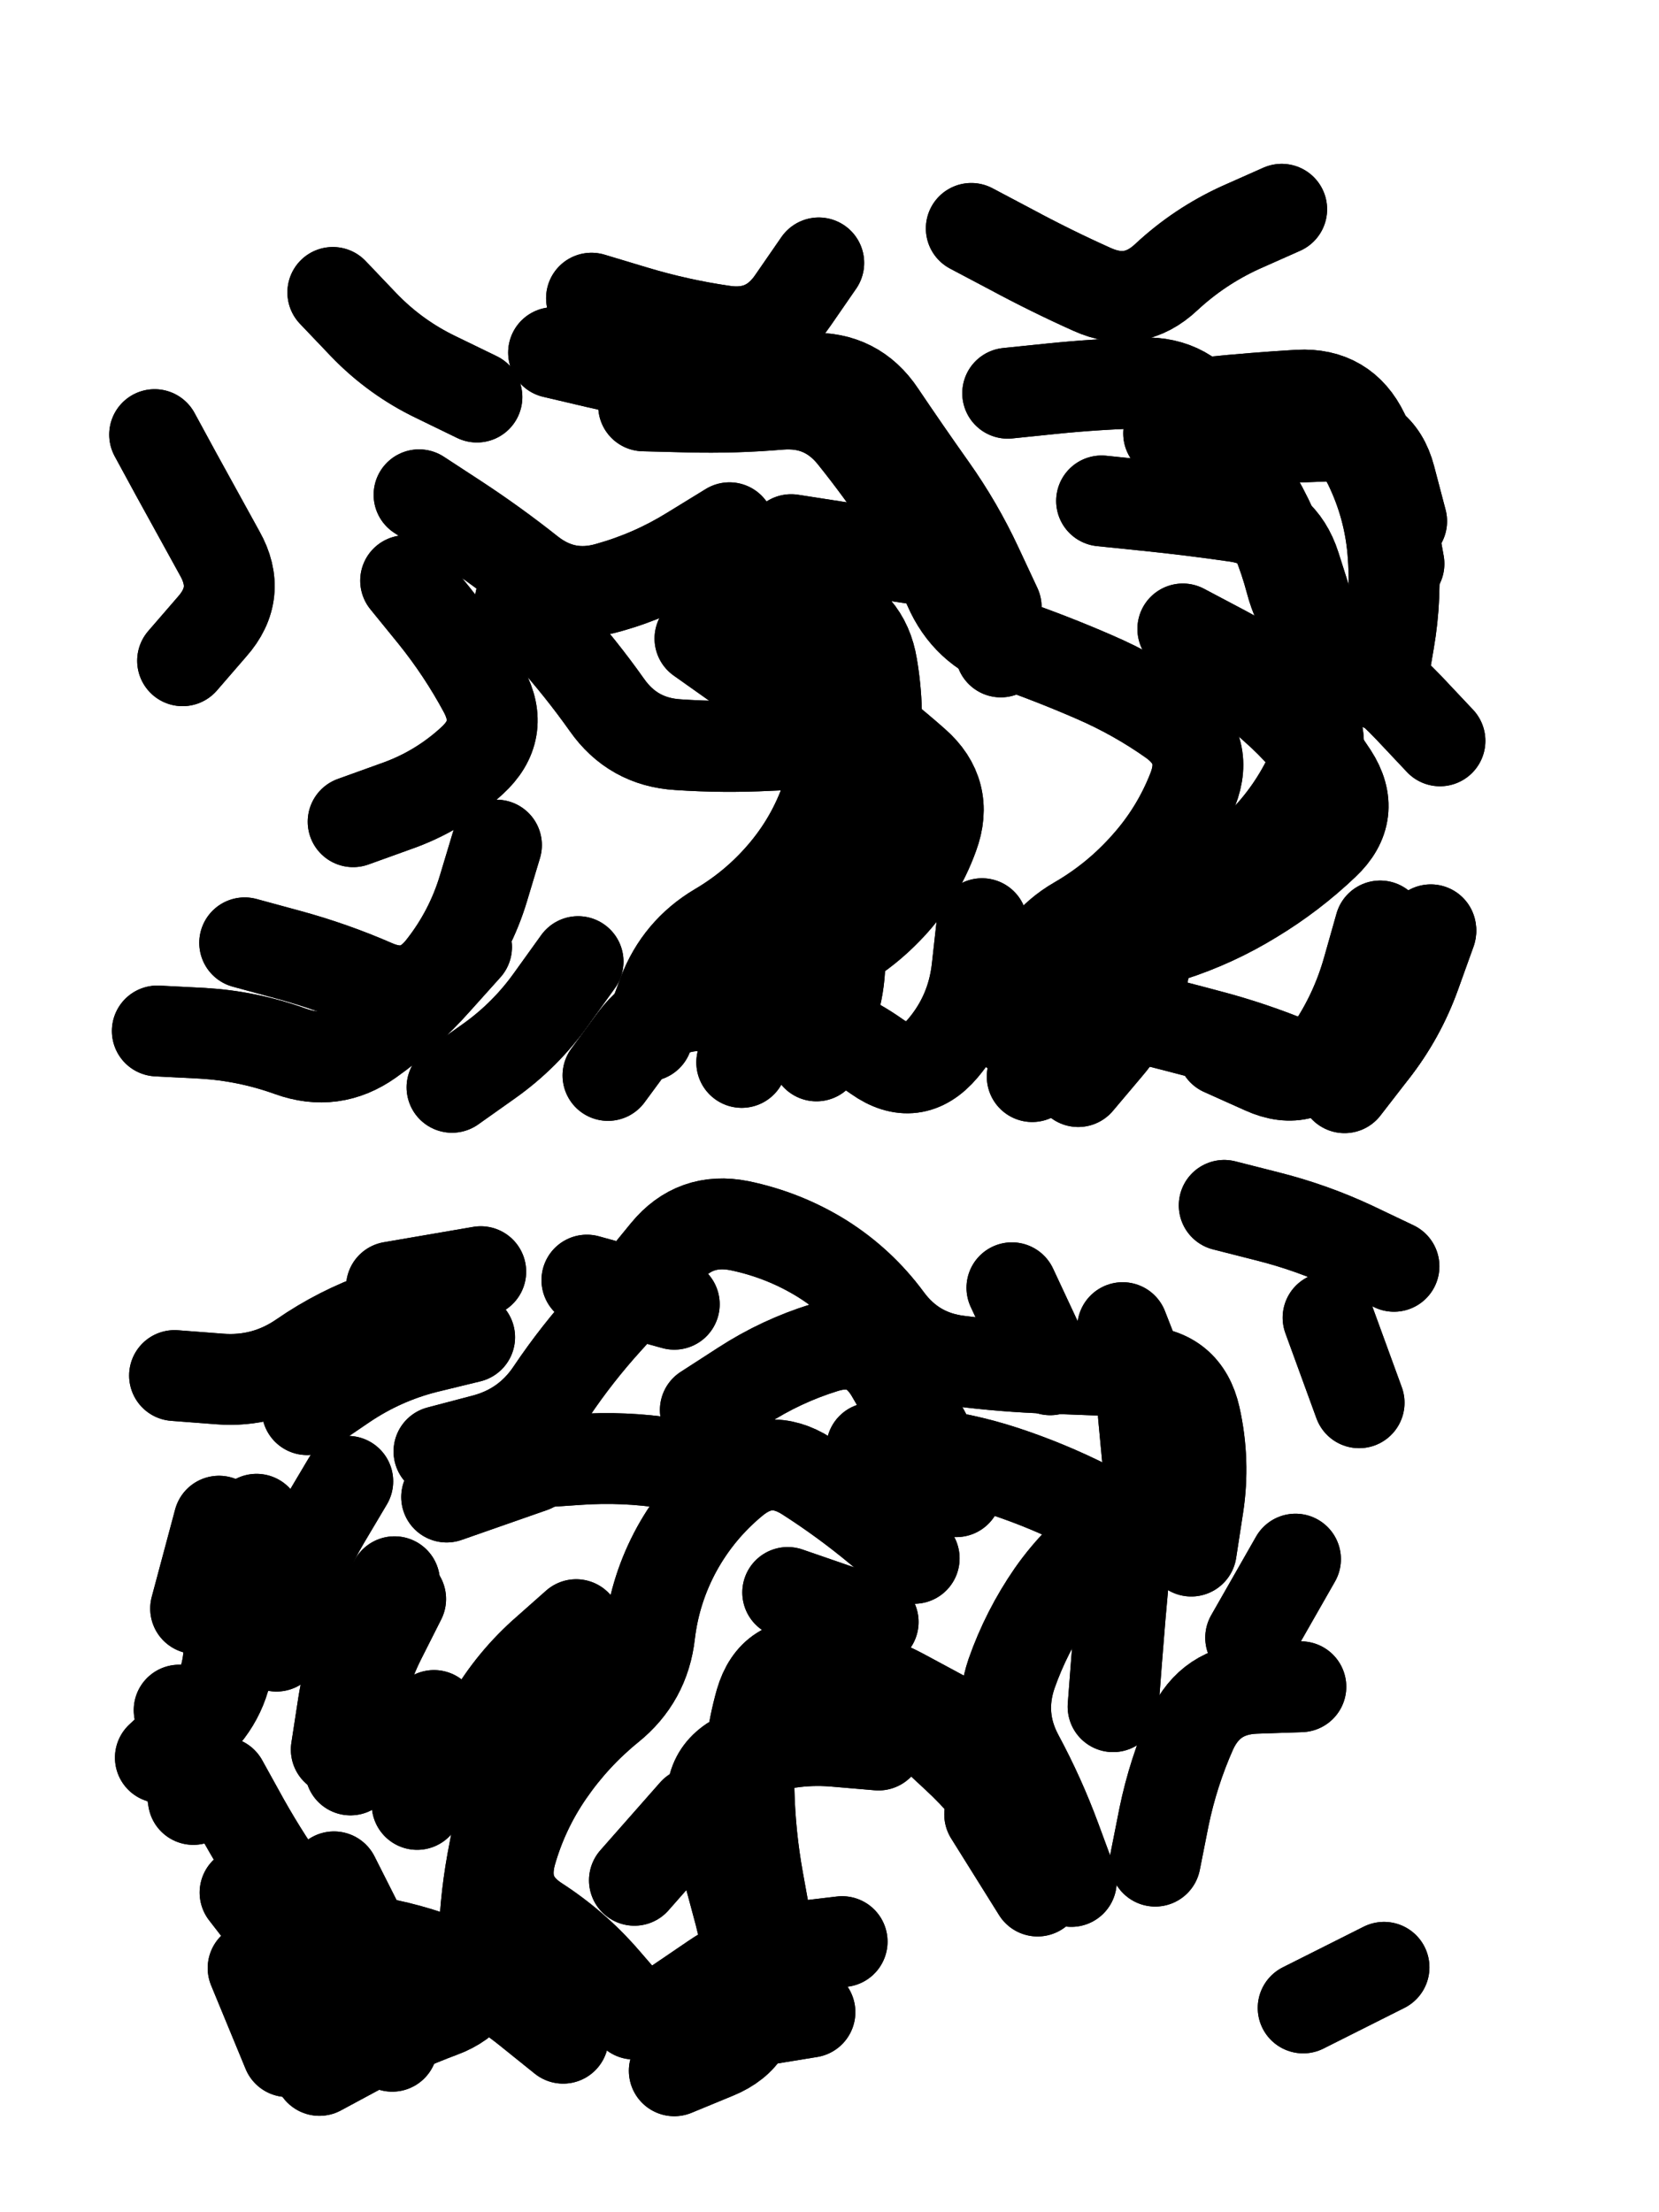 <svg xmlns="http://www.w3.org/2000/svg" viewBox="0 0 4329 5772"><title>Infinite Scribble #2915</title><defs><filter id="piece_2915_3_4_filter" x="-100" y="-100" width="4529" height="5972" filterUnits="userSpaceOnUse"><feGaussianBlur in="SourceGraphic" result="lineShape_1" stdDeviation="11850e-3"/><feColorMatrix in="lineShape_1" result="lineShape" type="matrix" values="1 0 0 0 0  0 1 0 0 0  0 0 1 0 0  0 0 0 14220e-3 -7110e-3"/><feGaussianBlur in="lineShape" result="shrank_blurred" stdDeviation="15925e-3"/><feColorMatrix in="shrank_blurred" result="shrank" type="matrix" values="1 0 0 0 0 0 1 0 0 0 0 0 1 0 0 0 0 0 15665e-3 -10665e-3"/><feColorMatrix in="lineShape" result="border_filled" type="matrix" values="0.6 0 0 0 -0.4  0 0.6 0 0 -0.4  0 0 0.6 0 -0.4  0 0 0 1 0"/><feComposite in="border_filled" in2="shrank" result="border" operator="out"/><feOffset in="lineShape" result="shapes_linestyle_bottom3" dx="-56880e-3" dy="56880e-3"/><feOffset in="lineShape" result="shapes_linestyle_bottom2" dx="-37920e-3" dy="37920e-3"/><feOffset in="lineShape" result="shapes_linestyle_bottom1" dx="-18960e-3" dy="18960e-3"/><feMerge result="shapes_linestyle_bottom"><feMergeNode in="shapes_linestyle_bottom3"/><feMergeNode in="shapes_linestyle_bottom2"/><feMergeNode in="shapes_linestyle_bottom1"/></feMerge><feGaussianBlur in="shapes_linestyle_bottom" result="shapes_linestyle_bottomcontent_blurred" stdDeviation="15925e-3"/><feColorMatrix in="shapes_linestyle_bottomcontent_blurred" result="shapes_linestyle_bottomcontent" type="matrix" values="1 0 0 0 0 0 1 0 0 0 0 0 1 0 0 0 0 0 15665e-3 -10665e-3"/><feColorMatrix in="shapes_linestyle_bottomcontent" result="shapes_linestyle_bottomdark" type="matrix" values="0.6 0 0 0 -0.1  0 0.6 0 0 -0.1  0 0 0.6 0 -0.1  0 0 0 1 0"/><feColorMatrix in="shapes_linestyle_bottom" result="shapes_linestyle_bottomborderblack" type="matrix" values="0.6 0 0 0 -0.4  0 0.6 0 0 -0.4  0 0 0.6 0 -0.4  0 0 0 1 0"/><feGaussianBlur in="lineShape" result="shapes_linestyle_frontshrank_blurred" stdDeviation="15925e-3"/><feColorMatrix in="shapes_linestyle_frontshrank_blurred" result="shapes_linestyle_frontshrank" type="matrix" values="1 0 0 0 0 0 1 0 0 0 0 0 1 0 0 0 0 0 15665e-3 -10665e-3"/><feMerge result="shapes_linestyle"><feMergeNode in="shapes_linestyle_bottomborderblack"/><feMergeNode in="shapes_linestyle_bottomdark"/><feMergeNode in="shapes_linestyle_frontshrank"/></feMerge><feComposite in="shapes_linestyle" in2="shrank" result="shapes_linestyle_cropped" operator="over"/><feComposite in="border" in2="shapes_linestyle_cropped" result="shapes" operator="over"/><feTurbulence result="shapes_finished_turbulence" type="turbulence" baseFrequency="105485e-6" numOctaves="3"/><feGaussianBlur in="shapes_finished_turbulence" result="shapes_finished_turbulence_smoothed" stdDeviation="0"/><feDisplacementMap in="shapes" in2="shapes_finished_turbulence_smoothed" result="shapes_finished_results_shifted" scale="7110e-2" xChannelSelector="R" yChannelSelector="G"/><feOffset in="shapes_finished_results_shifted" result="shapes_finished" dx="-1777e-2" dy="-1777e-2"/></filter><filter id="piece_2915_3_4_shadow" x="-100" y="-100" width="4529" height="5972" filterUnits="userSpaceOnUse"><feColorMatrix in="SourceGraphic" result="result_blackened" type="matrix" values="0 0 0 0 0  0 0 0 0 0  0 0 0 0 0  0 0 0 0.8 0"/><feGaussianBlur in="result_blackened" result="result_blurred" stdDeviation="71100e-3"/><feComposite in="SourceGraphic" in2="result_blurred" result="result" operator="over"/></filter><filter id="piece_2915_3_4_overall" x="-100" y="-100" width="4529" height="5972" filterUnits="userSpaceOnUse"><feTurbulence result="background_texture_bumps" type="fractalNoise" baseFrequency="45e-3" numOctaves="3"/><feDiffuseLighting in="background_texture_bumps" result="background_texture" surfaceScale="1" diffuseConstant="2" lighting-color="#aaa"><feDistantLight azimuth="225" elevation="20"/></feDiffuseLighting><feColorMatrix in="background_texture" result="background_texturelightened" type="matrix" values="0.6 0 0 0 0.8  0 0.6 0 0 0.8  0 0 0.6 0 0.8  0 0 0 1 0"/><feColorMatrix in="SourceGraphic" result="background_darkened" type="matrix" values="2 0 0 0 -1  0 2 0 0 -1  0 0 2 0 -1  0 0 0 1 0"/><feMorphology in="background_darkened" result="background_glow_1_thicken" operator="dilate" radius="0"/><feColorMatrix in="background_glow_1_thicken" result="background_glow_1_thicken_colored" type="matrix" values="0 0 0 0 0  0 0 0 0 0  0 0 0 0 0  0 0 0 0.7 0"/><feGaussianBlur in="background_glow_1_thicken_colored" result="background_glow_1" stdDeviation="87200e-3"/><feMorphology in="background_darkened" result="background_glow_2_thicken" operator="dilate" radius="0"/><feColorMatrix in="background_glow_2_thicken" result="background_glow_2_thicken_colored" type="matrix" values="0 0 0 0 0  0 0 0 0 0  0 0 0 0 0  0 0 0 0 0"/><feGaussianBlur in="background_glow_2_thicken_colored" result="background_glow_2" stdDeviation="0"/><feComposite in="background_glow_1" in2="background_glow_2" result="background_glow" operator="out"/><feBlend in="background_glow" in2="background_texturelightened" result="background" mode="normal"/></filter><clipPath id="piece_2915_3_4_clip"><rect x="0" y="0" width="4329" height="5772"/></clipPath><g id="layer_5" filter="url(#piece_2915_3_4_filter)" stroke-width="237" stroke-linecap="round" fill="none"><path d="M 535 1038 Q 535 1038 591 1141 Q 648 1245 705 1348 Q 763 1451 685 1539 L 608 1628 M 2666 500 Q 2666 500 2770 555 Q 2874 611 2981 659 Q 3089 708 3175 627 Q 3261 547 3368 498 L 3476 450 M 1811 963 Q 1811 963 1929 966 Q 2047 969 2165 959 Q 2283 949 2357 1040 Q 2431 1132 2496 1230 Q 2561 1329 2608 1437 Q 2655 1545 2766 1584 Q 2878 1623 2986 1670 Q 3095 1717 3191 1785 Q 3287 1854 3244 1964 Q 3201 2074 3122 2162 Q 3044 2250 2942 2309 Q 2840 2368 2809 2482 L 2779 2596 M 3733 2320 Q 3733 2320 3701 2433 Q 3669 2547 3603 2644 Q 3537 2742 3429 2693 L 3322 2645 M 1489 1472 Q 1489 1472 1568 1559 Q 1647 1647 1715 1743 Q 1783 1840 1901 1847 Q 2019 1855 2137 1849 L 2255 1844 M 1349 2375 Q 1349 2375 1270 2463 Q 1192 2551 1096 2619 Q 1000 2687 889 2647 Q 778 2607 660 2600 L 542 2594 M 1000 667 Q 1000 667 1081 752 Q 1163 837 1269 888 L 1376 940 M 3006 1211 Q 3006 1211 3123 1223 Q 3241 1235 3358 1252 Q 3475 1269 3511 1381 L 3547 1494" stroke="hsl(0,100%,49%)"/><path d="M 1240 3300 Q 1240 3300 1128 3338 Q 1017 3377 920 3444 Q 823 3511 705 3502 L 587 3493 M 3240 3951 Q 3240 3951 3258 3834 Q 3276 3717 3250 3601 Q 3224 3486 3106 3482 Q 2988 3479 2870 3474 Q 2752 3470 2634 3455 Q 2517 3441 2447 3346 Q 2377 3251 2277 3188 Q 2177 3126 2061 3102 Q 1945 3079 1870 3170 Q 1796 3262 1716 3349 Q 1637 3436 1571 3534 Q 1506 3632 1391 3661 L 1277 3691 M 2517 3970 Q 2517 3970 2426 3894 Q 2336 3819 2236 3755 Q 2137 3692 2046 3767 Q 1955 3842 1898 3945 Q 1841 4049 1827 4166 Q 1814 4284 1722 4358 Q 1631 4432 1564 4529 Q 1497 4626 1465 4739 Q 1434 4853 1533 4917 Q 1632 4981 1709 5070 L 1786 5159 M 3769 3208 Q 3769 3208 3662 3157 Q 3555 3107 3440 3078 L 3326 3049 M 771 4842 Q 771 4842 843 4935 Q 916 5028 956 5139 L 996 5250 M 801 3868 Q 801 3868 768 3981 Q 735 4095 729 4213 Q 723 4331 636 4410 L 550 4490 M 1177 4076 Q 1177 4076 1124 4181 Q 1071 4287 1058 4404 L 1046 4522 M 2840 4766 Q 2840 4766 2777 4666 Q 2714 4567 2627 4487 L 2541 4407" stroke="hsl(254,100%,62%)"/></g><g id="layer_4" filter="url(#piece_2915_3_4_filter)" stroke-width="237" stroke-linecap="round" fill="none"><path d="M 2239 1681 Q 2239 1681 2335 1749 Q 2431 1817 2519 1895 Q 2608 1973 2567 2084 Q 2527 2195 2444 2279 Q 2362 2363 2253 2408 Q 2144 2453 2105 2564 L 2067 2676 M 3368 1671 Q 3368 1671 3456 1749 Q 3545 1827 3609 1926 Q 3673 2025 3587 2106 Q 3502 2187 3401 2248 Q 3300 2310 3188 2346 Q 3076 2383 3041 2496 L 3006 2609 M 1427 2109 Q 1427 2109 1393 2222 Q 1359 2335 1286 2428 Q 1214 2521 1106 2473 Q 998 2426 884 2395 L 770 2364 M 1675 682 Q 1675 682 1788 716 Q 1901 750 2018 767 Q 2135 785 2201 687 L 2268 590 M 3168 966 Q 3168 966 3285 954 Q 3403 942 3521 935 Q 3639 929 3690 1035 Q 3741 1142 3761 1258 L 3782 1375 M 1225 1195 Q 1225 1195 1323 1259 Q 1422 1324 1514 1397 Q 1607 1470 1720 1437 Q 1834 1405 1934 1343 L 2035 1281" stroke="hsl(14,100%,53%)"/><path d="M 1264 4380 L 1220 4612 M 3395 4177 L 3512 3972 M 1891 3307 L 1663 3244 M 1386 3222 L 1153 3262 M 1520 3732 L 1297 3810 M 2839 4838 L 2714 4638 M 2872 3478 L 2772 3264 M 703 3873 L 642 4101 M 599 4366 L 636 4599 M 2245 5154 L 2012 5192 M 2410 4136 L 2187 4059 M 1943 4633 L 1787 4810 M 3532 5143 L 3743 5037 M 792 5039 L 882 5257 M 3678 3564 L 3597 3342" stroke="hsl(274,100%,64%)"/></g><g id="layer_3" filter="url(#piece_2915_3_4_filter)" stroke-width="237" stroke-linecap="round" fill="none"><path d="M 1942 1369 Q 1942 1369 2052 1411 Q 2163 1453 2275 1489 Q 2388 1526 2407 1642 Q 2427 1759 2413 1876 Q 2400 1994 2345 2098 Q 2291 2203 2314 2319 Q 2338 2435 2300 2547 L 2262 2659 M 2761 930 Q 2761 930 2878 918 Q 2996 906 3114 903 Q 3232 900 3292 1001 Q 3352 1103 3411 1205 Q 3470 1308 3500 1422 Q 3530 1536 3628 1601 Q 3727 1666 3808 1751 L 3889 1837 M 3865 2330 Q 3865 2330 3826 2441 Q 3787 2553 3714 2646 Q 3642 2739 3534 2691 Q 3426 2644 3312 2612 Q 3198 2581 3083 2553 Q 2968 2525 2896 2619 L 2825 2713 M 1576 824 Q 1576 824 1691 851 Q 1806 878 1923 889 L 2041 900 M 1640 2413 Q 1640 2413 1571 2509 Q 1503 2605 1407 2673 L 1311 2741 M 1190 1419 Q 1190 1419 1264 1510 Q 1338 1602 1394 1706 Q 1450 1810 1363 1889 Q 1276 1969 1164 2008 L 1053 2048" stroke="hsl(27,100%,58%)"/><path d="M 3169 3823 Q 3169 3823 3158 3705 Q 3147 3588 3104 3478 L 3061 3368 M 712 4554 Q 712 4554 769 4657 Q 827 4760 896 4855 Q 965 4951 1082 4967 Q 1199 4984 1308 5029 Q 1417 5074 1509 5148 L 1601 5222 M 1635 4143 Q 1635 4143 1547 4221 Q 1460 4300 1403 4403 L 1347 4507 M 1357 3393 Q 1357 3393 1242 3421 Q 1128 3450 1030 3516 L 933 3582 M 2627 3796 Q 2627 3796 2571 3692 Q 2516 3588 2456 3486 Q 2396 3385 2283 3420 Q 2170 3455 2071 3519 L 1972 3583 M 3146 4760 Q 3146 4760 3169 4644 Q 3193 4528 3241 4420 Q 3290 4313 3408 4309 L 3526 4305 M 2590 4380 Q 2590 4380 2486 4324 Q 2382 4269 2265 4250 Q 2149 4232 2116 4345 Q 2084 4459 2086 4577 Q 2089 4695 2110 4811 L 2131 4927" stroke="hsl(297,100%,69%)"/></g><g id="layer_2" filter="url(#piece_2915_3_4_filter)" stroke-width="237" stroke-linecap="round" fill="none"><path d="M 1958 1570 Q 1958 1570 2054 1638 Q 2150 1707 2240 1783 Q 2330 1859 2293 1971 Q 2257 2084 2182 2175 Q 2107 2266 2005 2326 Q 1904 2386 1862 2496 L 1821 2607 M 3218 1545 Q 3218 1545 3322 1600 Q 3427 1655 3515 1732 Q 3604 1810 3554 1917 Q 3505 2024 3422 2107 Q 3339 2191 3238 2252 Q 3137 2313 3117 2429 Q 3098 2546 3021 2636 L 2945 2726 M 1892 886 Q 1892 886 2010 891 Q 2128 897 2246 891 Q 2364 886 2429 984 Q 2495 1082 2563 1178 Q 2631 1274 2681 1381 L 2731 1488 M 3257 1053 Q 3257 1053 3375 1049 Q 3493 1046 3611 1041 Q 3729 1036 3759 1150 L 3789 1264" stroke="hsl(41,100%,61%)"/><path d="M 2927 4813 Q 2927 4813 2886 4702 Q 2845 4591 2789 4487 Q 2733 4383 2771 4271 Q 2810 4160 2877 4063 Q 2945 3966 3041 3898 Q 3137 3830 3126 3712 L 3115 3595 M 1438 4645 Q 1438 4645 1416 4761 Q 1395 4877 1394 4995 Q 1394 5113 1283 5154 Q 1173 5195 1069 5250 L 965 5306 M 1039 3769 Q 1039 3769 979 3870 Q 919 3972 886 4085 L 853 4199 M 1994 3740 Q 1994 3740 1877 3722 Q 1760 3704 1642 3712 L 1524 3720 M 2329 4970 Q 2329 4970 2211 4984 Q 2094 4999 1996 5065 L 1899 5131" stroke="hsl(336,100%,69%)"/></g><g id="layer_1" filter="url(#piece_2915_3_4_filter)" stroke-width="237" stroke-linecap="round" fill="none"><path d="M 2694 2314 Q 2694 2314 2681 2431 Q 2668 2549 2592 2639 Q 2516 2729 2420 2661 Q 2324 2593 2209 2564 Q 2095 2536 1977 2528 Q 1859 2521 1788 2615 L 1718 2710 M 2196 1312 Q 2196 1312 2312 1330 Q 2429 1349 2546 1366 Q 2663 1383 2703 1494 L 2743 1605 M 3865 2334 Q 3865 2334 3825 2445 Q 3785 2556 3712 2649 L 3640 2742 M 3181 1035 Q 3181 1035 3299 1030 Q 3417 1026 3535 1018 Q 3653 1011 3704 1117 Q 3756 1224 3766 1342 Q 3776 1460 3756 1576 L 3736 1693" stroke="hsl(54,100%,63%)"/><path d="M 1161 4031 Q 1161 4031 1103 4133 Q 1045 4236 1027 4352 L 1009 4469 M 2424 4457 Q 2424 4457 2306 4447 Q 2188 4438 2078 4481 Q 1968 4524 1995 4639 Q 2023 4754 2054 4868 Q 2086 4982 2097 5099 Q 2109 5217 2000 5262 L 1891 5307 M 3036 4357 Q 3036 4357 3045 4239 Q 3054 4121 3065 4003 Q 3076 3886 2970 3833 Q 2865 3780 2753 3743 Q 2641 3706 2523 3694 L 2406 3682 M 1003 4801 Q 1003 4801 1056 4906 Q 1110 5011 1132 5127 L 1155 5243" stroke="hsl(6,100%,74%)"/></g></defs><g filter="url(#piece_2915_3_4_overall)" clip-path="url(#piece_2915_3_4_clip)"><use href="#layer_5"/><use href="#layer_4"/><use href="#layer_3"/><use href="#layer_2"/><use href="#layer_1"/></g><g clip-path="url(#piece_2915_3_4_clip)"><use href="#layer_5" filter="url(#piece_2915_3_4_shadow)"/><use href="#layer_4" filter="url(#piece_2915_3_4_shadow)"/><use href="#layer_3" filter="url(#piece_2915_3_4_shadow)"/><use href="#layer_2" filter="url(#piece_2915_3_4_shadow)"/><use href="#layer_1" filter="url(#piece_2915_3_4_shadow)"/></g></svg>